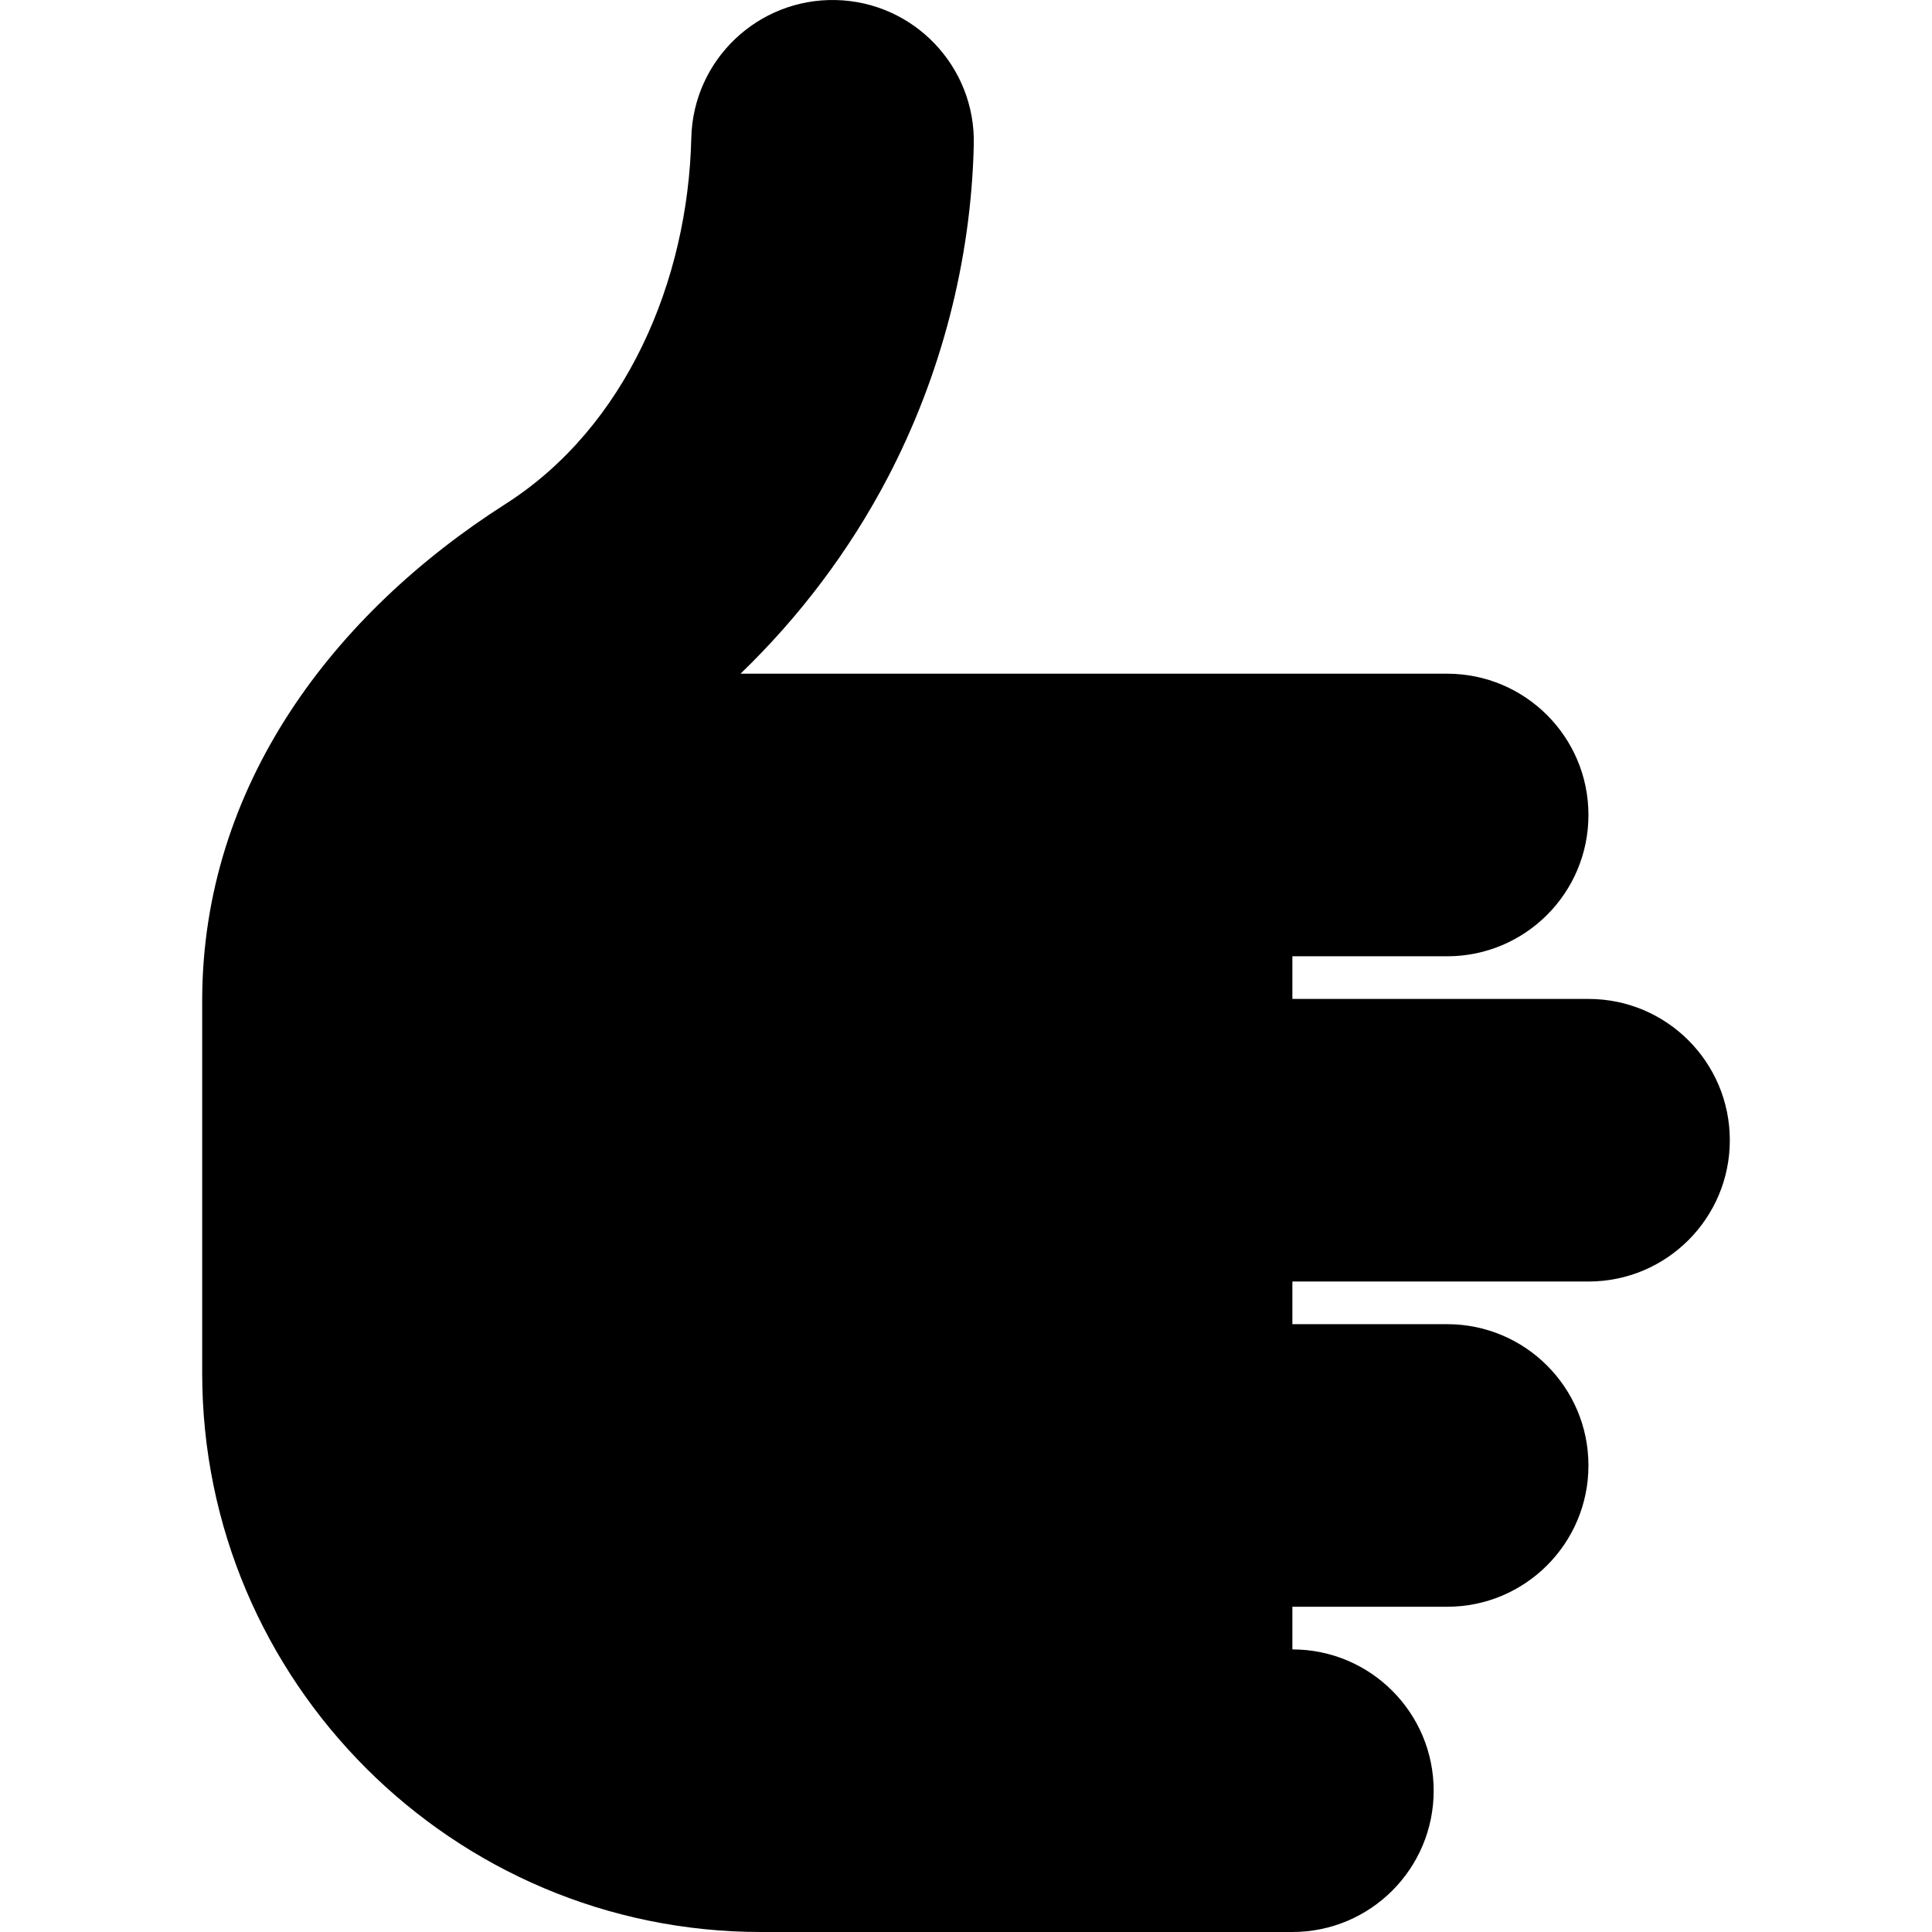 <?xml version="1.0" encoding="iso-8859-1"?>
<!-- Uploaded to: SVG Repo, www.svgrepo.com, Generator: SVG Repo Mixer Tools -->
<svg fill="#000000" height="800px" width="800px" version="1.1" id="Layer_1" xmlns="http://www.w3.org/2000/svg" xmlns:xlink="http://www.w3.org/1999/xlink" 
	 viewBox="0 0 452.944 452.944" xml:space="preserve">
<path d="M372.418,234.194H302.99v-10h36.286c18.294,0,33.125-14.831,33.125-33.125s-14.831-33.125-33.125-33.125H173.608
	c13.826-13.325,25.542-28.858,34.432-45.814c12.628-24.088,19.634-51.143,20.26-78.24c0.422-18.29-14.062-33.459-32.351-33.881
	C177.66-0.396,162.49,14.07,162.068,32.359c-0.771,33.373-15.242,67.734-43.573,85.806C78.467,143.7,47.401,183.983,47.401,234.644
	v87.299c0,72.234,58.767,131,131,131H302.99c18.294,0,33.125-14.831,33.125-33.125s-14.831-33.125-33.125-33.125v-10h36.286
	c18.294,0,33.125-14.831,33.125-33.125s-14.831-33.125-33.125-33.125H302.99v-10h69.429c18.294,0,33.125-14.831,33.125-33.125
	S390.713,234.194,372.418,234.194z"/>
</svg>